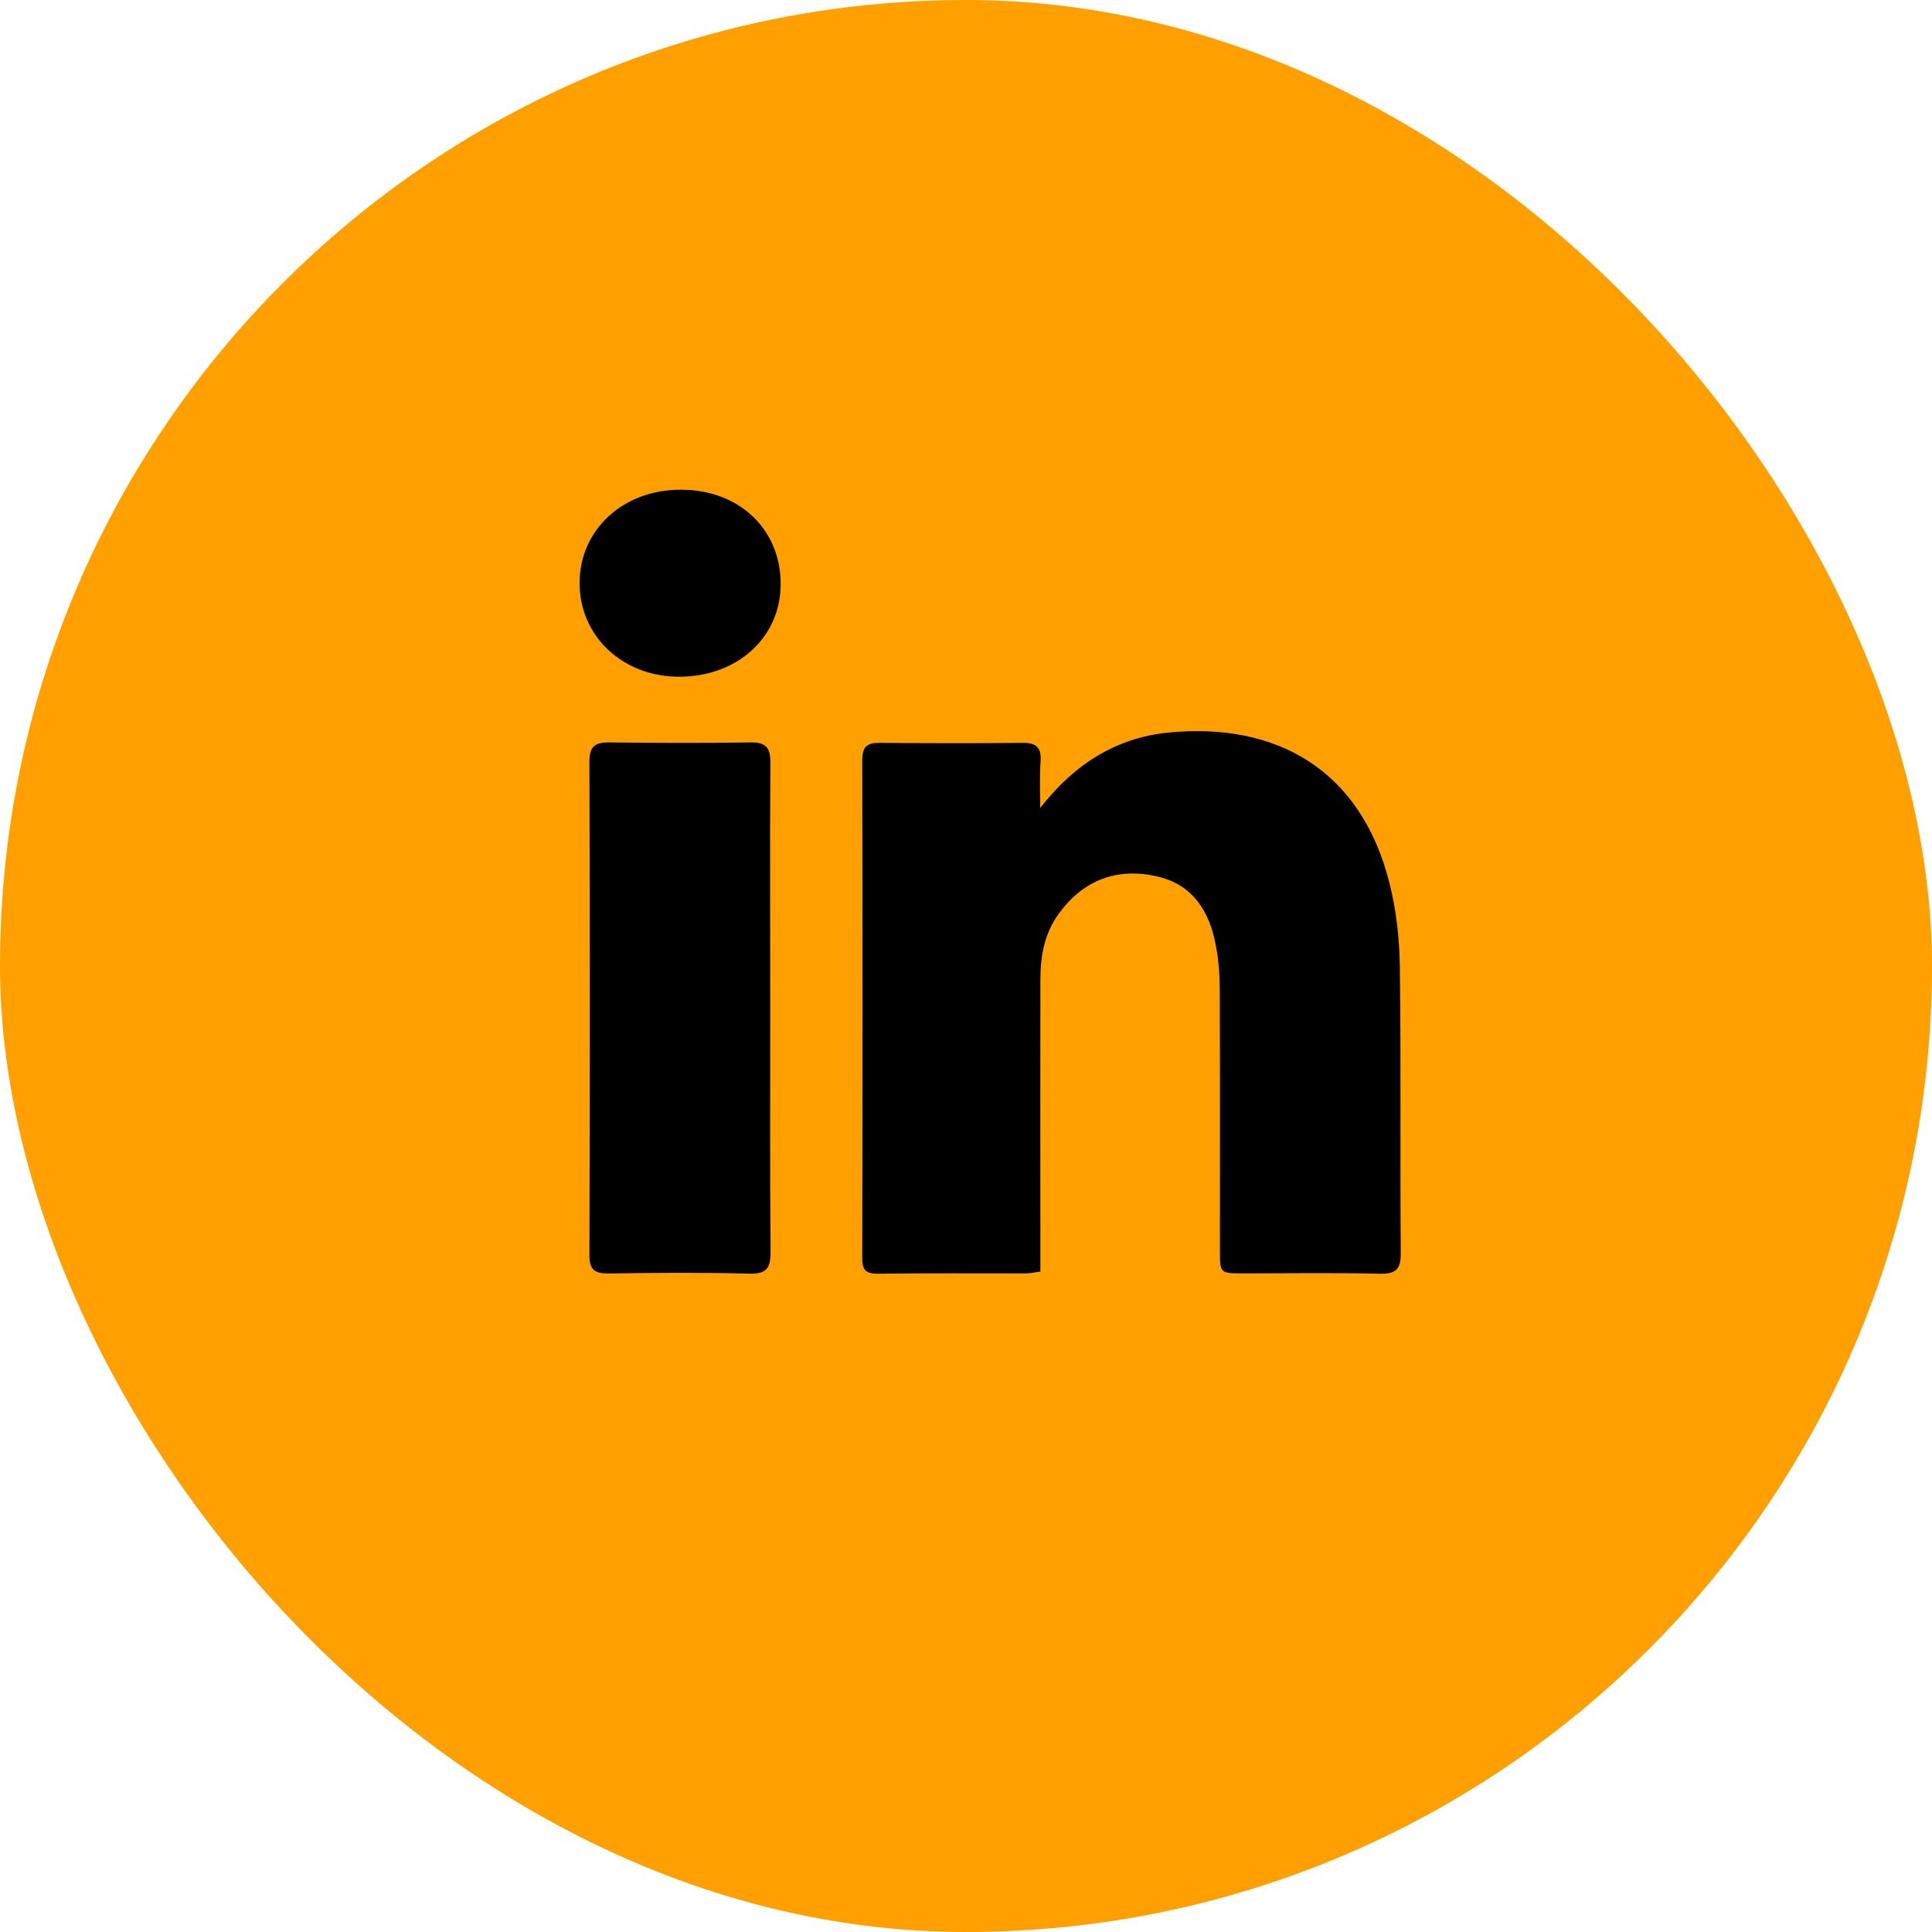 <?xml version="1.0" encoding="UTF-8"?> <svg xmlns="http://www.w3.org/2000/svg" width="40" height="40" viewBox="0 0 40 40" fill="none"><rect width="40" height="40" rx="20" fill="#FF9F00"></rect><path d="M21.536 16.729C22.229 15.837 23.091 15.277 24.189 15.167C26.436 14.946 28.183 15.944 28.769 18.291C28.909 18.847 28.975 19.437 28.982 20.012C29.008 21.986 28.986 23.961 29.001 25.94C29.005 26.279 28.901 26.378 28.566 26.371C27.627 26.349 26.683 26.364 25.744 26.364C25.261 26.364 25.257 26.364 25.257 25.892C25.257 24.101 25.261 22.314 25.254 20.524C25.254 20.211 25.235 19.898 25.176 19.592C25.047 18.881 24.708 18.317 23.953 18.144C23.128 17.959 22.442 18.214 21.934 18.899C21.628 19.308 21.54 19.783 21.54 20.281C21.536 22.152 21.54 24.024 21.54 25.892C21.54 26.028 21.54 26.168 21.54 26.327C21.422 26.341 21.334 26.364 21.245 26.364C20.221 26.367 19.2 26.356 18.176 26.371C17.903 26.375 17.848 26.271 17.852 26.025C17.859 22.598 17.859 19.168 17.852 15.741C17.852 15.458 17.951 15.377 18.213 15.38C19.2 15.388 20.188 15.391 21.175 15.38C21.47 15.377 21.562 15.487 21.544 15.767C21.521 16.08 21.536 16.405 21.536 16.729Z" fill="black"></path><path d="M15.947 20.894C15.947 22.567 15.939 24.24 15.954 25.916C15.957 26.262 15.865 26.38 15.504 26.369C14.539 26.344 13.574 26.351 12.612 26.366C12.317 26.369 12.203 26.299 12.203 25.983C12.214 22.578 12.214 19.174 12.203 15.766C12.203 15.452 12.321 15.368 12.612 15.371C13.588 15.382 14.565 15.386 15.541 15.371C15.873 15.364 15.954 15.497 15.95 15.806C15.939 17.501 15.947 19.2 15.947 20.894Z" fill="black"></path><path d="M16.163 12.091C16.163 13.19 15.279 14.004 14.074 14.011C12.899 14.018 12 13.178 12 12.073C12 10.96 12.91 10.128 14.115 10.139C15.309 10.146 16.163 10.96 16.163 12.091Z" fill="black"></path></svg> 